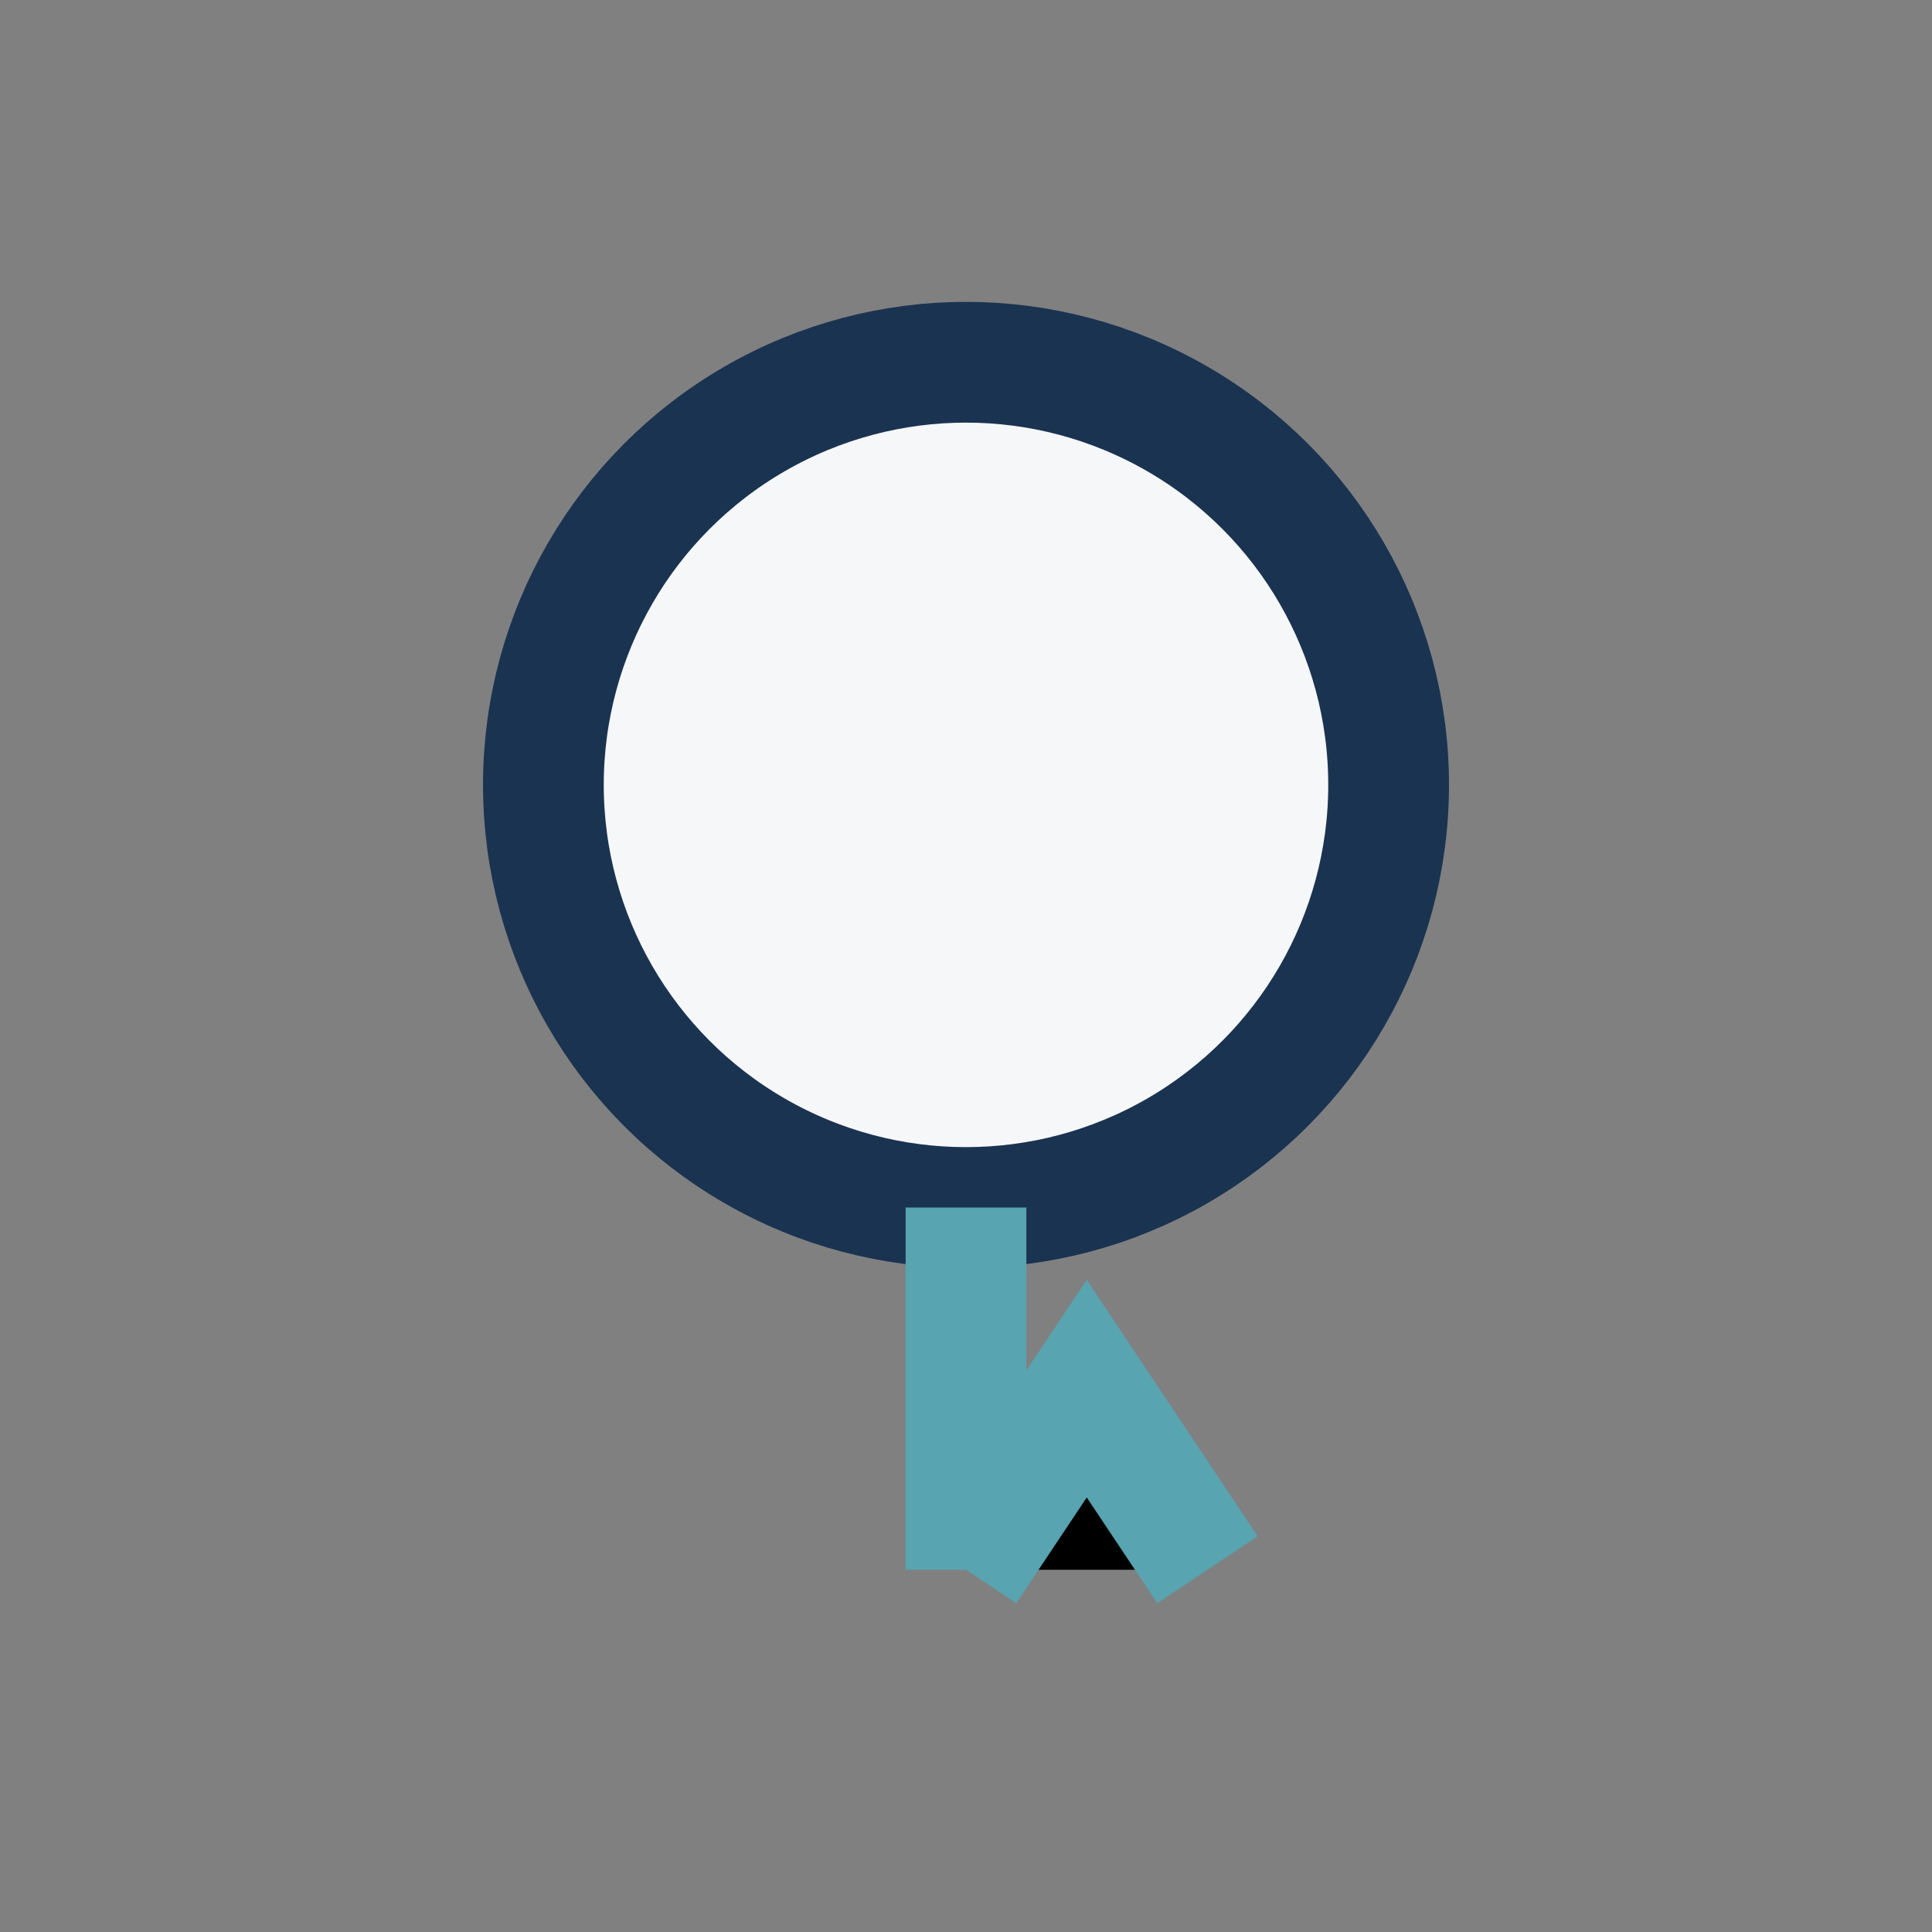 <?xml version="1.0" encoding="UTF-8"?>
<svg xmlns="http://www.w3.org/2000/svg" width="32" height="32" viewBox="0 0 32 32"><rect x="0" y="0" width="32" height="32" fill="#808080" stroke="none"/><circle cx="16" cy="13" r="7" fill="#F6F7F9" stroke="#1A3351" stroke-width="2"/><path d="M16 20v6M16 26l2-3 2 3" stroke="#58A4B0" stroke-width="2"/></svg>